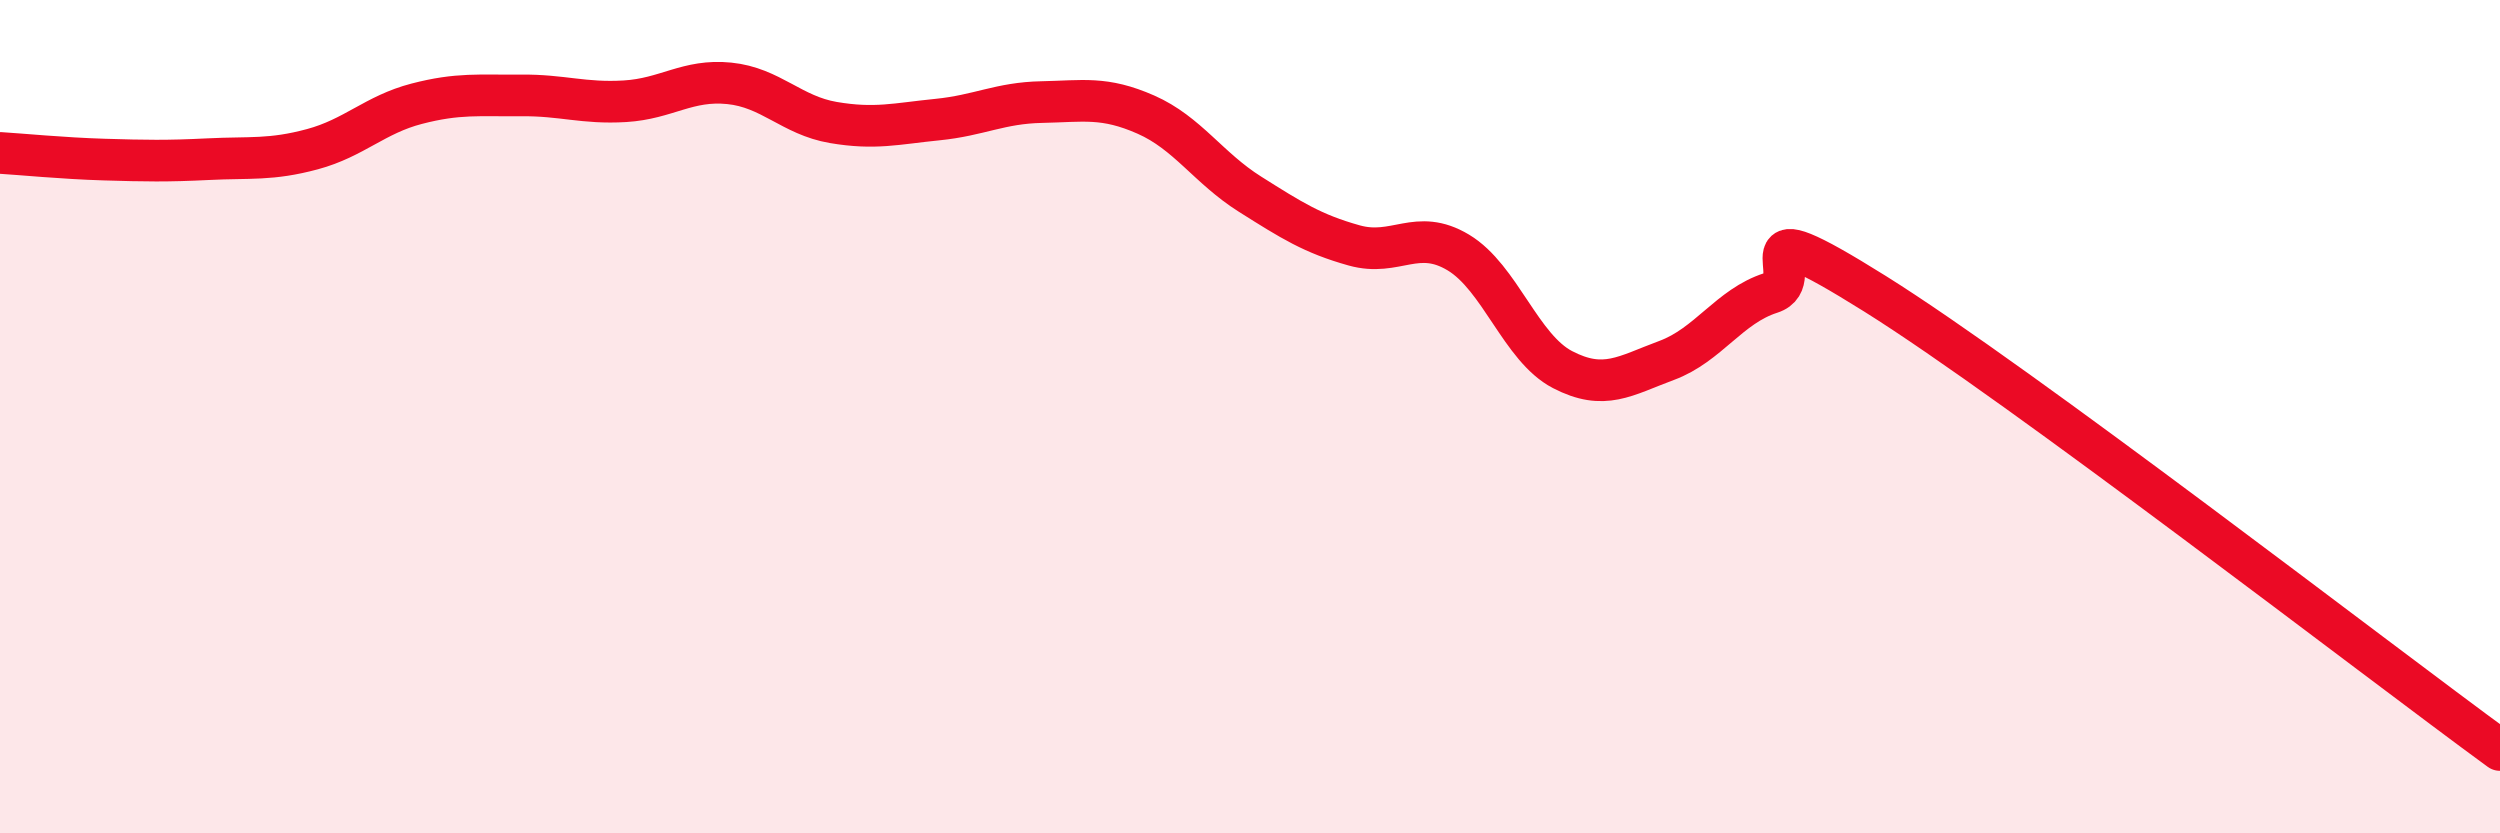 
    <svg width="60" height="20" viewBox="0 0 60 20" xmlns="http://www.w3.org/2000/svg">
      <path
        d="M 0,3.67 C 0.5,3.7 1.5,3.8 2.5,3.83 C 3.5,3.86 4,3.87 5,3.82 C 6,3.77 6.5,3.85 7.5,3.58 C 8.5,3.31 9,2.75 10,2.49 C 11,2.23 11.5,2.3 12.5,2.29 C 13.5,2.28 14,2.49 15,2.43 C 16,2.37 16.5,1.9 17.5,2 C 18.5,2.1 19,2.77 20,2.94 C 21,3.11 21.5,2.97 22.5,2.87 C 23.5,2.77 24,2.47 25,2.45 C 26,2.43 26.5,2.31 27.5,2.75 C 28.5,3.19 29,4.03 30,4.66 C 31,5.29 31.5,5.61 32.5,5.89 C 33.5,6.17 34,5.46 35,6.06 C 36,6.66 36.5,8.35 37.5,8.87 C 38.5,9.39 39,9.02 40,8.65 C 41,8.28 41.5,7.35 42.5,7.03 C 43.5,6.71 41.5,4.86 45,7.05 C 48.5,9.24 57,15.81 60,18L60 20L0 20Z"
        fill="#EB0A25"
        opacity="0.1"
        stroke-linecap="round"
        stroke-linejoin="round"
      />
      <path
        d="M 0,3.67 C 0.5,3.7 1.5,3.8 2.5,3.83 C 3.5,3.86 4,3.87 5,3.82 C 6,3.77 6.5,3.85 7.5,3.58 C 8.5,3.31 9,2.75 10,2.49 C 11,2.23 11.5,2.3 12.5,2.29 C 13.5,2.28 14,2.49 15,2.43 C 16,2.37 16.5,1.9 17.5,2 C 18.5,2.1 19,2.77 20,2.94 C 21,3.11 21.5,2.97 22.5,2.87 C 23.5,2.77 24,2.47 25,2.45 C 26,2.43 26.5,2.31 27.5,2.75 C 28.5,3.19 29,4.03 30,4.66 C 31,5.29 31.5,5.61 32.5,5.89 C 33.5,6.17 34,5.46 35,6.06 C 36,6.66 36.5,8.35 37.5,8.87 C 38.5,9.39 39,9.02 40,8.65 C 41,8.28 41.5,7.35 42.5,7.03 C 43.5,6.71 41.5,4.86 45,7.05 C 48.5,9.24 57,15.81 60,18"
        stroke="#EB0A25"
        stroke-width="1"
        fill="none"
        stroke-linecap="round"
        stroke-linejoin="round"
      />
    </svg>
  